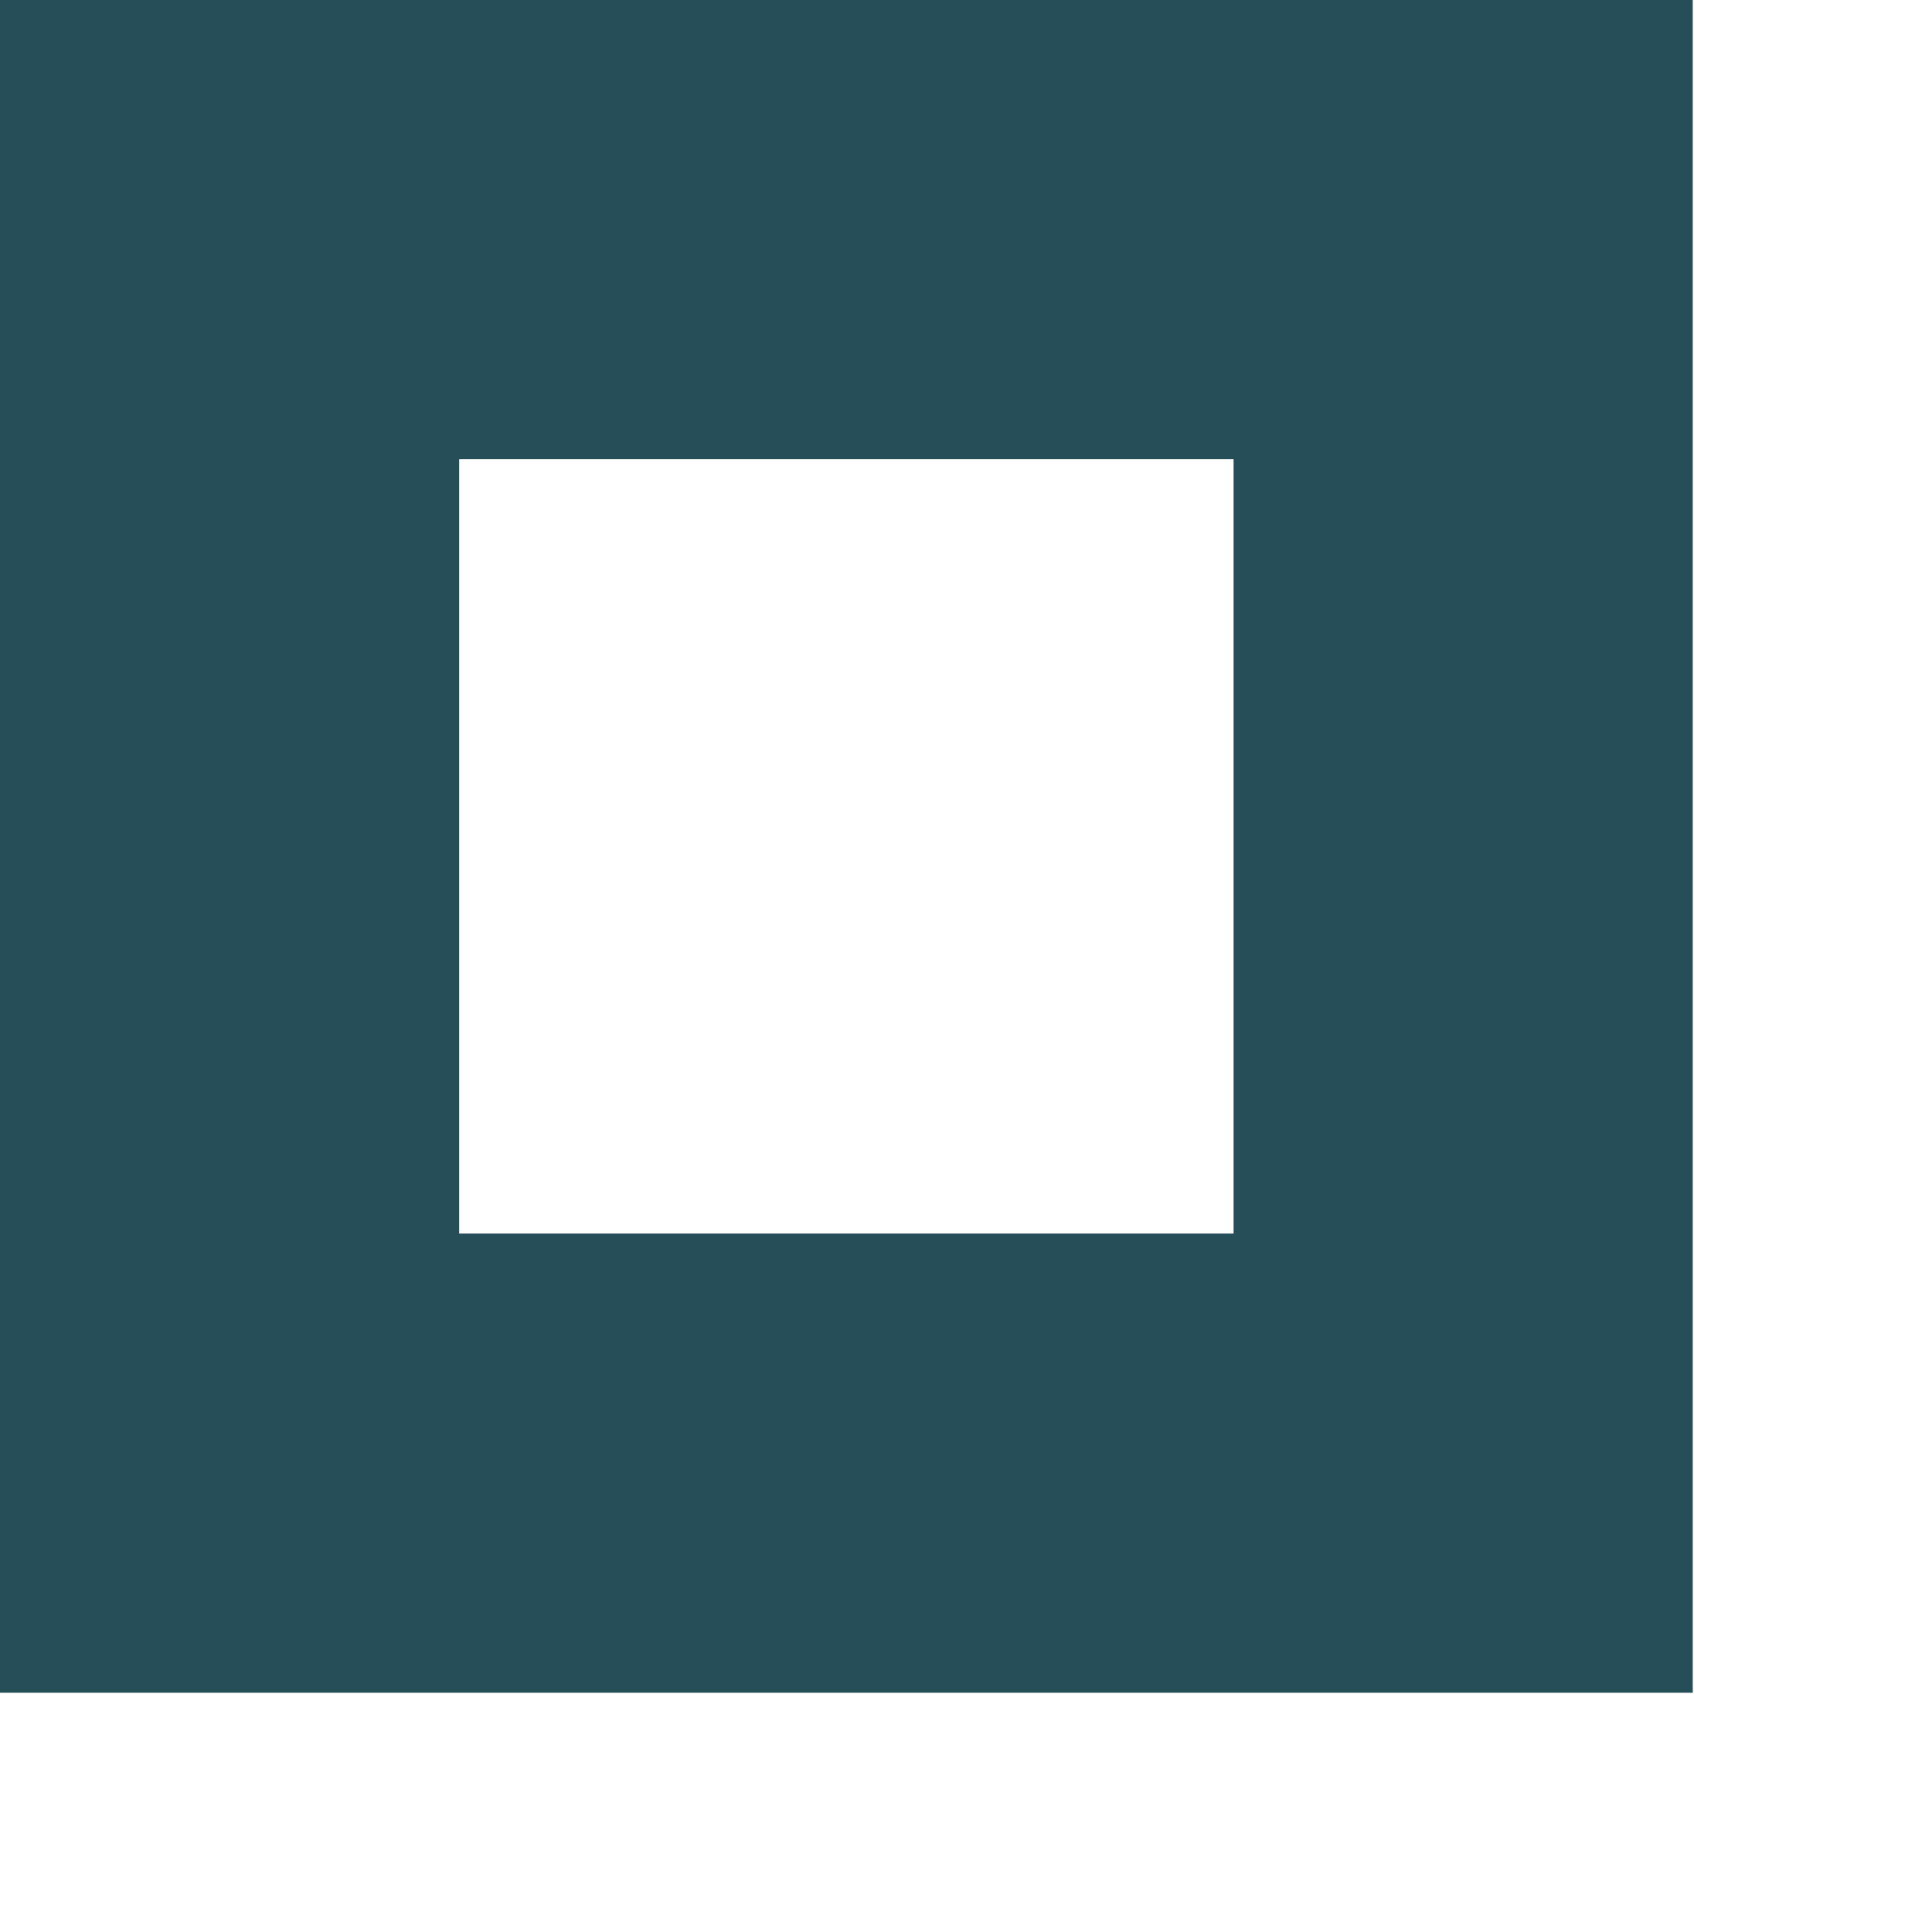 <?xml version="1.0" encoding="utf-8"?>
<svg xmlns="http://www.w3.org/2000/svg" fill="none" height="100%" overflow="visible" preserveAspectRatio="none" style="display: block;" viewBox="0 0 6 6" width="100%">
<path d="M4.544 0.713V4.544H0.713V0.713H4.544Z" id="Rectangle 1314" stroke="#264E58" stroke-width="1.426"/>
</svg>